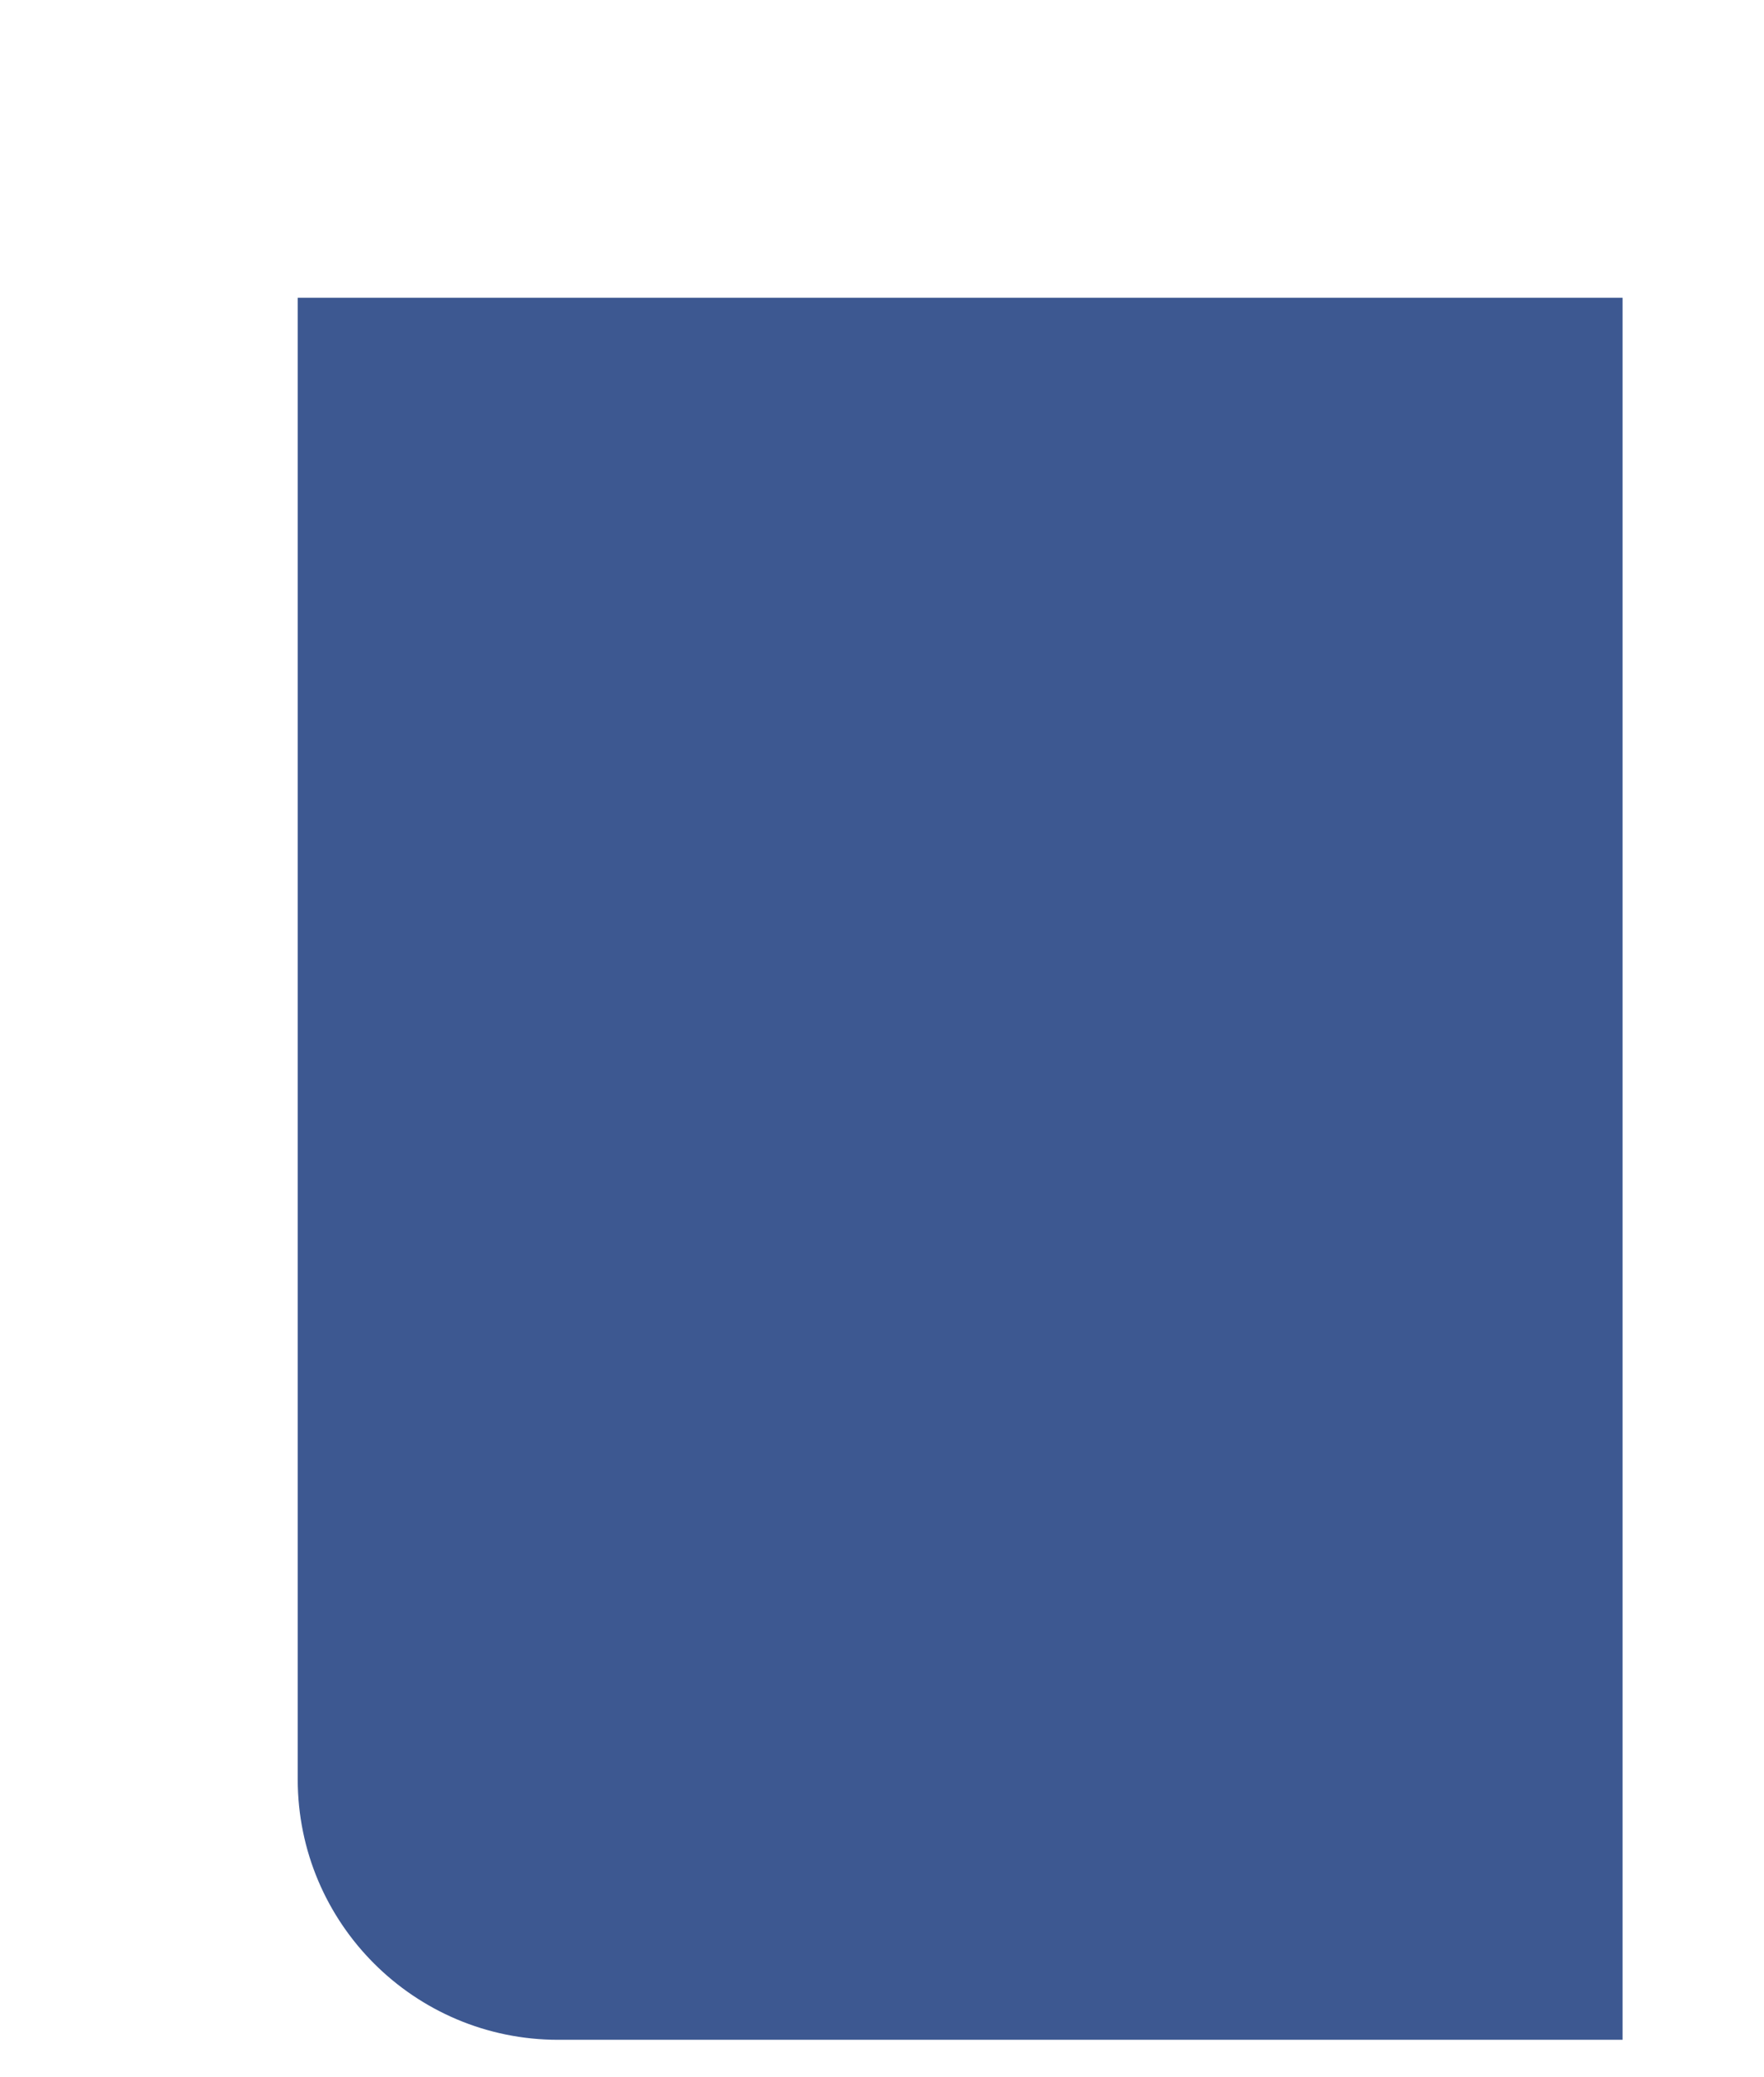 <?xml version="1.0" encoding="UTF-8"?> <svg xmlns="http://www.w3.org/2000/svg" width="237" height="279" viewBox="0 0 237 279" fill="none"> <g filter="url(#filter0_d)"> <path d="M50 30H228V264H85C65.67 264 50 248.33 50 229V30Z" fill="#3D5891"></path> </g> <defs> <filter id="filter0_d" x="0" y="0" width="258" height="314" filterUnits="userSpaceOnUse" color-interpolation-filters="sRGB"> <feFlood flood-opacity="0" result="BackgroundImageFix"></feFlood> <feColorMatrix in="SourceAlpha" type="matrix" values="0 0 0 0 0 0 0 0 0 0 0 0 0 0 0 0 0 0 127 0"></feColorMatrix> <feOffset dx="-10" dy="10"></feOffset> <feGaussianBlur stdDeviation="20"></feGaussianBlur> <feColorMatrix type="matrix" values="0 0 0 0 0 0 0 0 0 0 0 0 0 0 0 0 0 0 0.13 0"></feColorMatrix> <feBlend mode="normal" in2="BackgroundImageFix" result="effect1_dropShadow"></feBlend> <feBlend mode="normal" in="SourceGraphic" in2="effect1_dropShadow" result="shape"></feBlend> </filter> </defs> </svg> 
